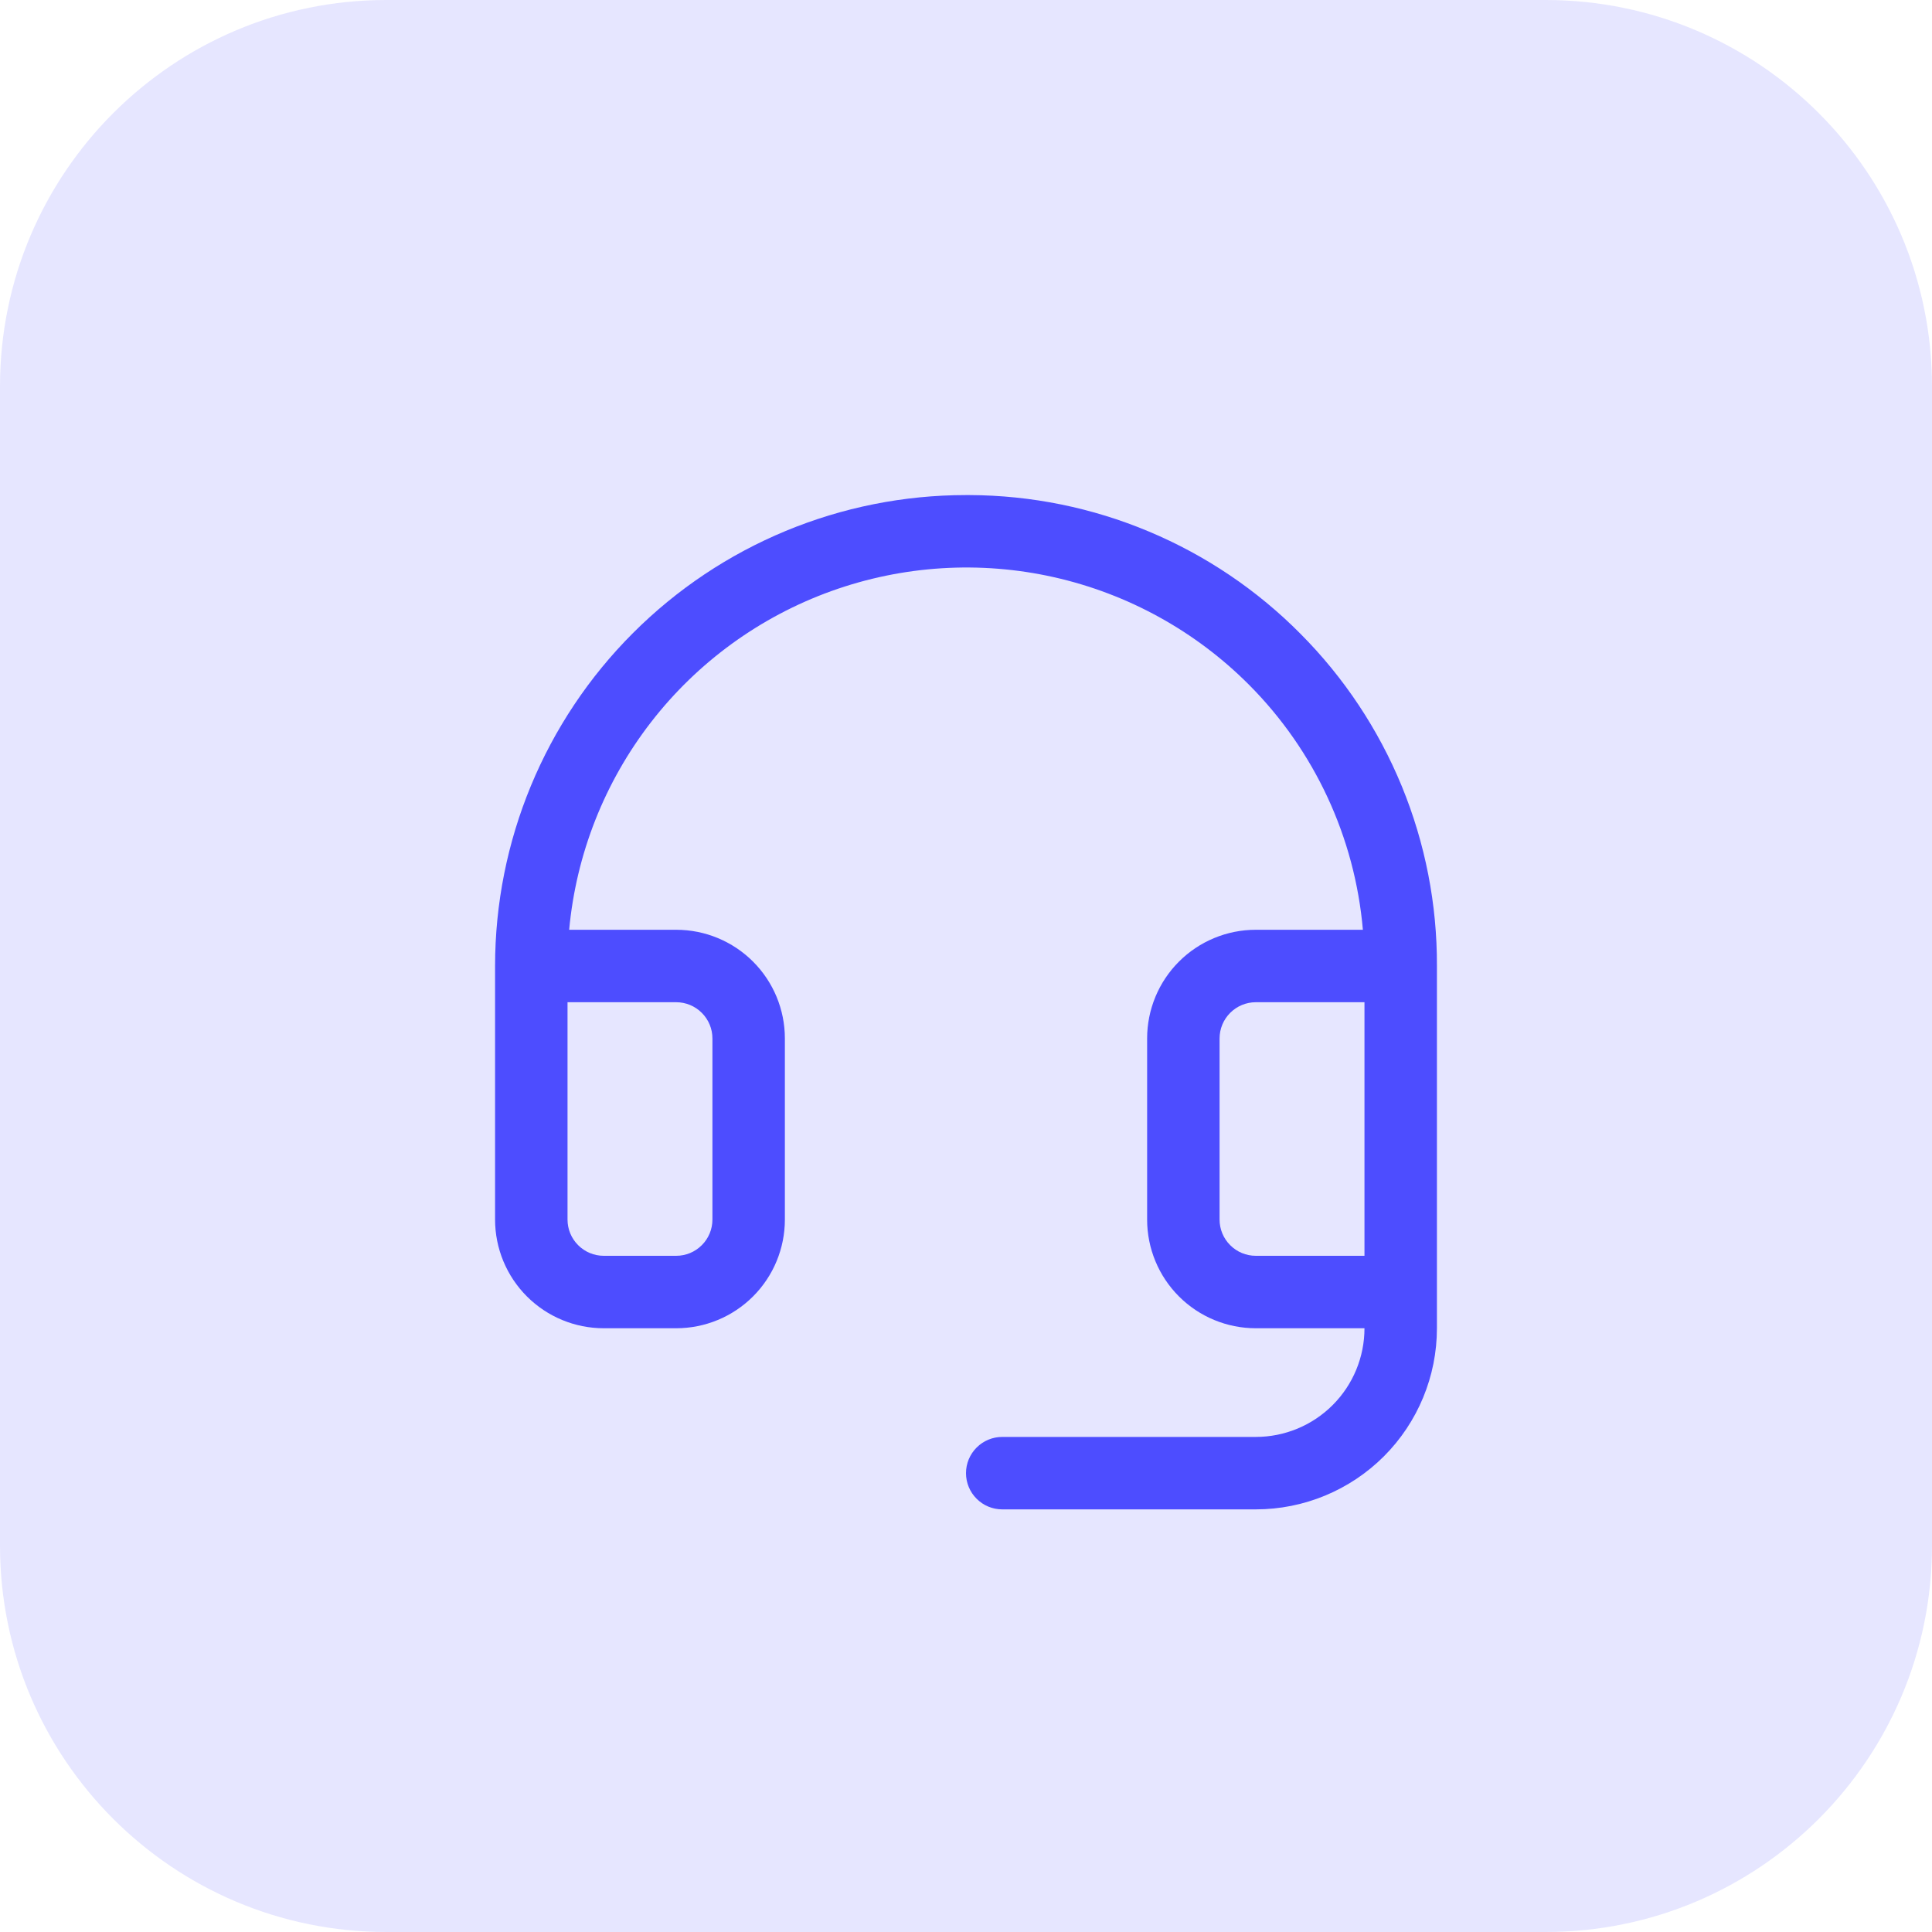 <svg width="40" height="40" viewBox="0 0 40 40" fill="none" xmlns="http://www.w3.org/2000/svg">
<path d="M0 8C0 3.582 3.582 0 8 0H32C36.418 0 40 3.582 40 8V32C40 36.418 36.418 40 32 40H8C3.582 40 0 36.418 0 32V8Z" fill="#E6E6FF"/>
<path d="M26.927 13.124C26.03 12.218 24.963 11.498 23.787 11.005C22.611 10.511 21.349 10.255 20.074 10.25H20C17.414 10.25 14.934 11.277 13.106 13.106C11.277 14.934 10.25 17.414 10.25 20V25.25C10.25 25.847 10.487 26.419 10.909 26.841C11.331 27.263 11.903 27.5 12.5 27.5H14C14.597 27.5 15.169 27.263 15.591 26.841C16.013 26.419 16.25 25.847 16.25 25.25V21.5C16.25 20.903 16.013 20.331 15.591 19.909C15.169 19.487 14.597 19.25 14 19.25H11.784C11.928 17.686 12.516 16.196 13.477 14.954C14.438 13.712 15.734 12.77 17.211 12.238C18.689 11.706 20.288 11.606 21.82 11.95C23.352 12.294 24.755 13.068 25.863 14.181C27.218 15.543 28.051 17.337 28.217 19.25H26C25.403 19.25 24.831 19.487 24.409 19.909C23.987 20.331 23.75 20.903 23.75 21.5V25.25C23.75 25.847 23.987 26.419 24.409 26.841C24.831 27.263 25.403 27.5 26 27.5H28.25C28.25 28.097 28.013 28.669 27.591 29.091C27.169 29.513 26.597 29.75 26 29.75H20.75C20.551 29.75 20.36 29.829 20.22 29.97C20.079 30.11 20 30.301 20 30.5C20 30.699 20.079 30.89 20.22 31.03C20.36 31.171 20.551 31.25 20.75 31.25H26C26.995 31.25 27.948 30.855 28.652 30.152C29.355 29.448 29.75 28.495 29.75 27.5V20C29.755 18.725 29.508 17.461 29.024 16.281C28.539 15.101 27.827 14.028 26.927 13.124ZM14 20.75C14.199 20.75 14.39 20.829 14.53 20.97C14.671 21.11 14.75 21.301 14.75 21.5V25.25C14.75 25.449 14.671 25.64 14.53 25.78C14.39 25.921 14.199 26 14 26H12.5C12.301 26 12.11 25.921 11.97 25.78C11.829 25.64 11.75 25.449 11.75 25.25V20.75H14ZM26 26C25.801 26 25.61 25.921 25.47 25.78C25.329 25.64 25.25 25.449 25.25 25.25V21.5C25.25 21.301 25.329 21.11 25.47 20.97C25.61 20.829 25.801 20.75 26 20.75H28.25V26H26Z" fill="#4D4DFF"/>
</svg>
